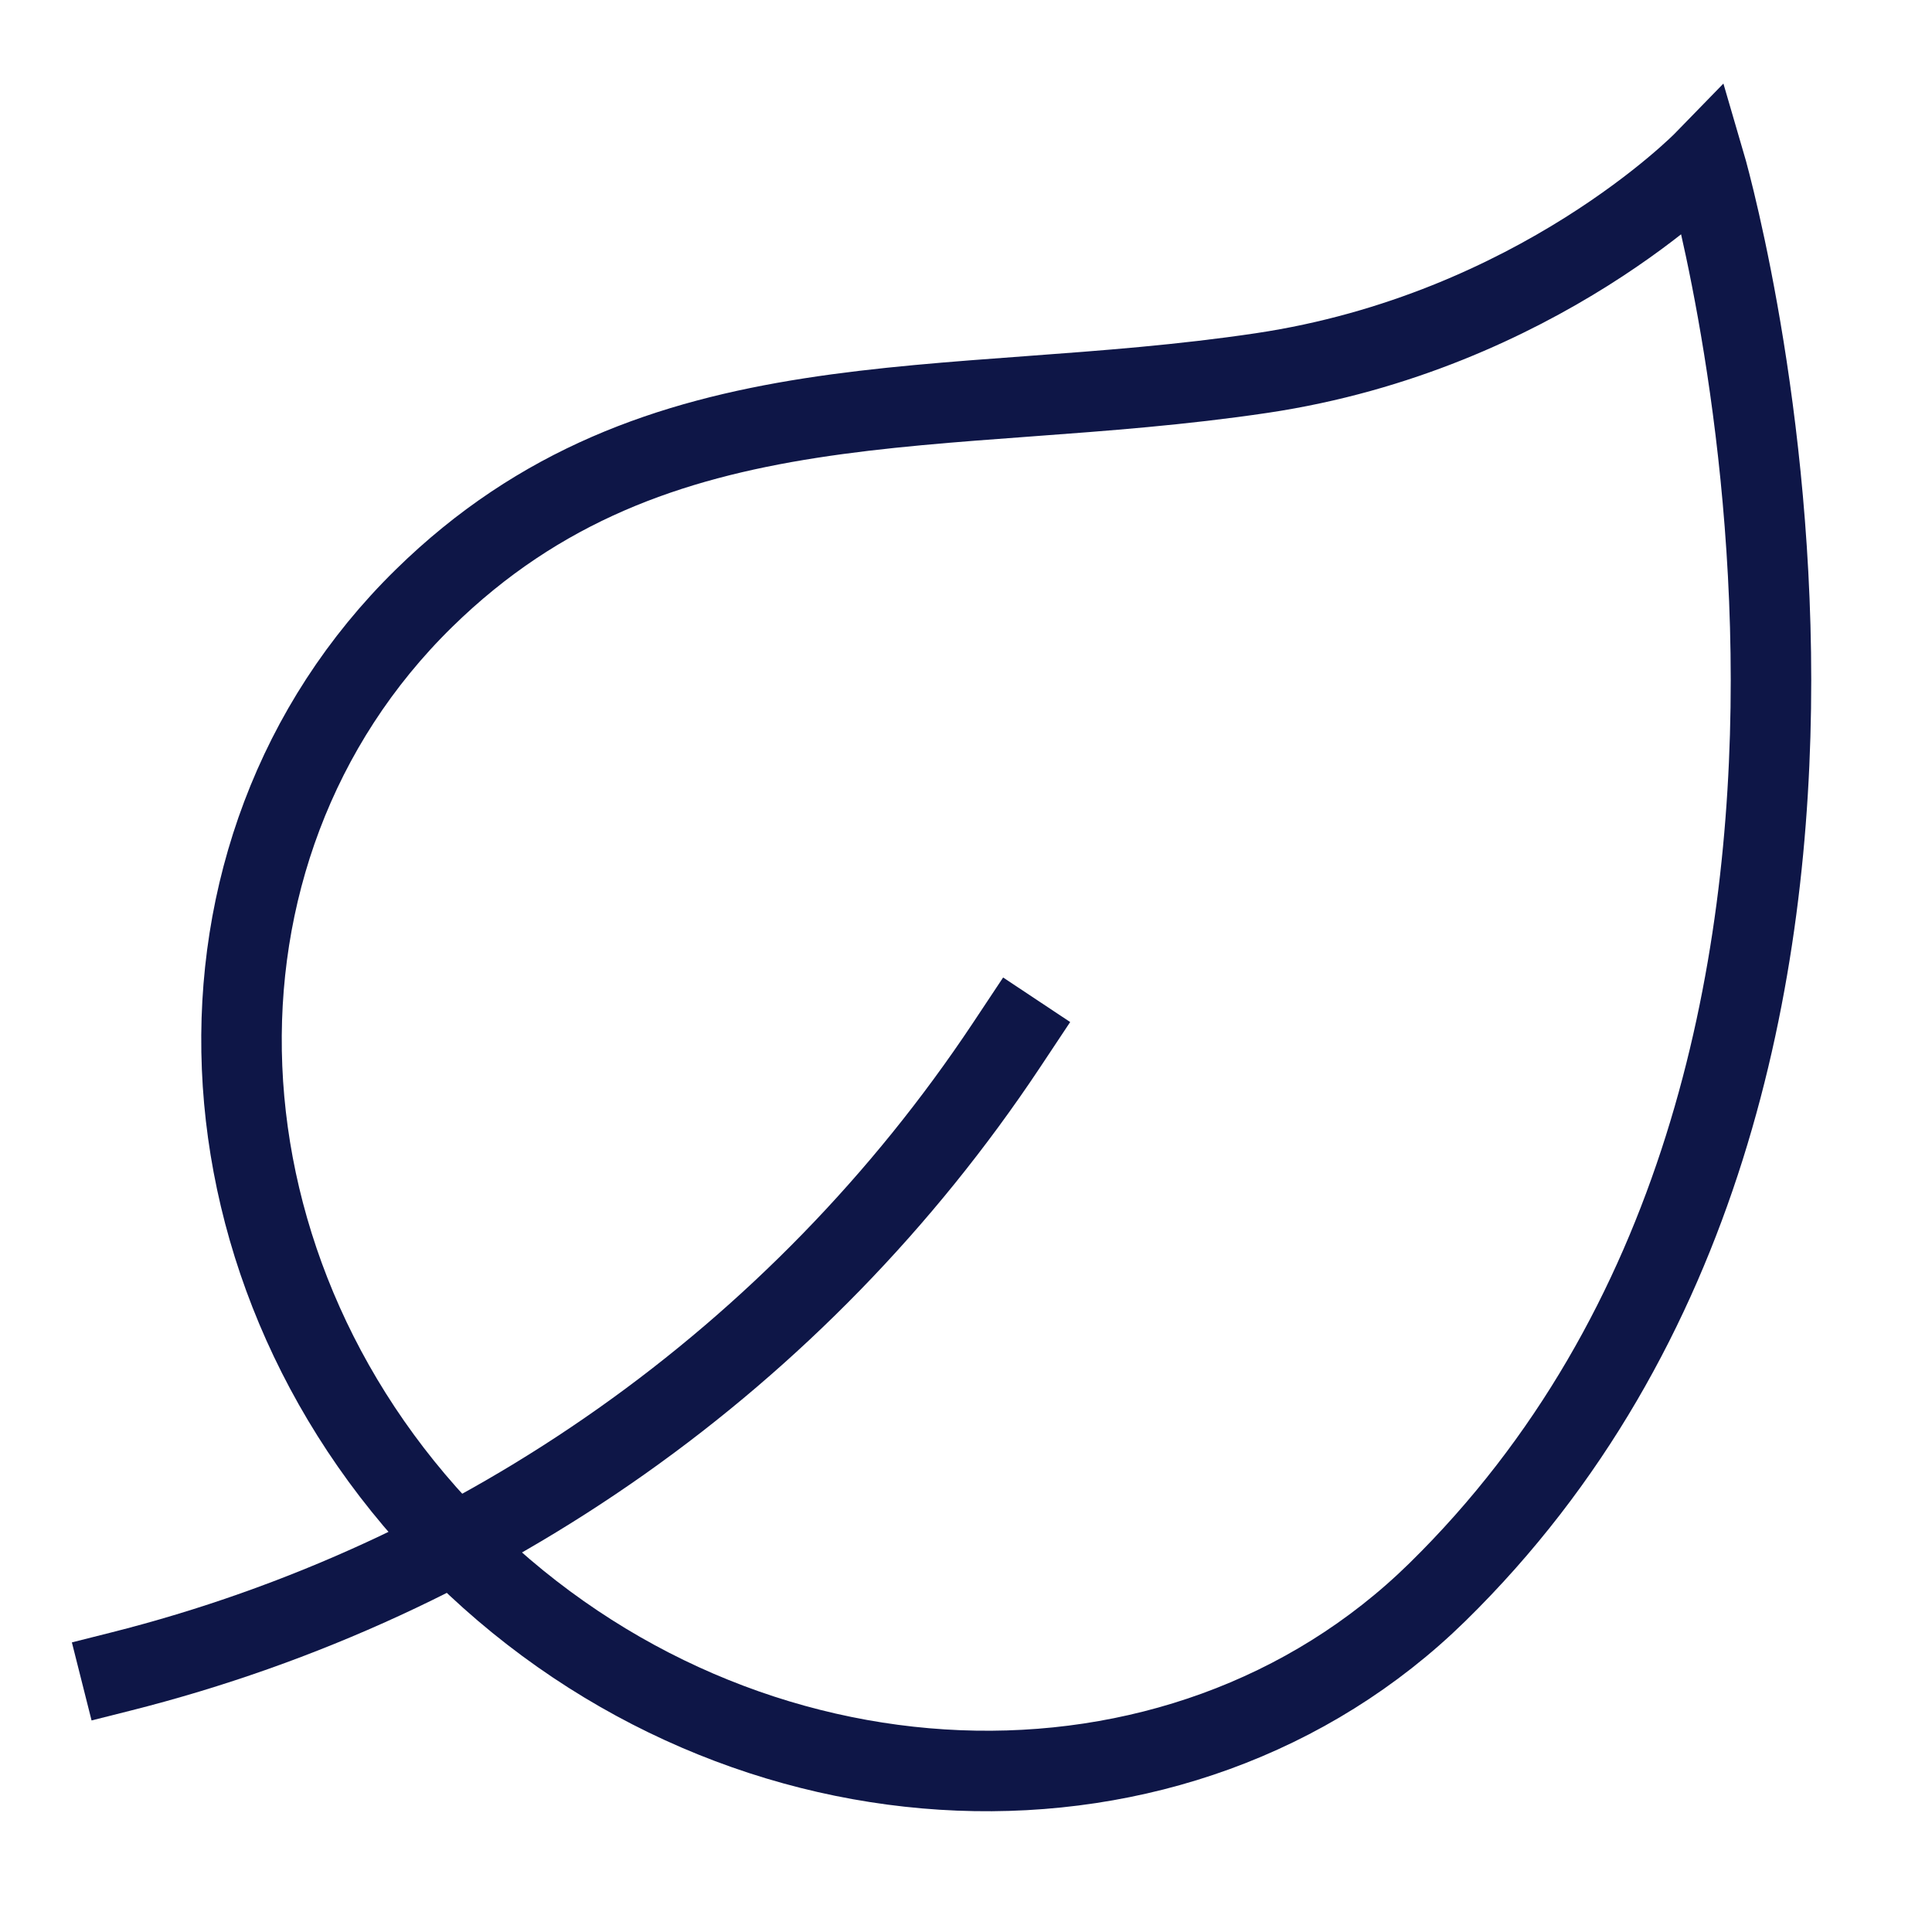 <svg xmlns="http://www.w3.org/2000/svg" width="48" height="48" viewBox="0 0 48 48"><g class="nc-icon-wrapper" fill="#0e1647" stroke-linecap="square" stroke-linejoin="miter" stroke-miterlimit="10"><path d="M25.202 25.672L24.998 25.979C19.851 33.715 12.009 39.258 3 41.53V41.53" stroke="#0e1647" stroke-width="2" data-color="color-2" fill="none"></path> <path d="M11.518 38.589C18.471 45.407 29.303 45.84 35.712 39.556C48.974 26.552 42.341 4 42.341 4C42.341 4 38.21 8.245 31.348 9.268C23.437 10.448 16.302 9.207 10.532 14.865C4.123 21.149 4.565 31.771 11.518 38.589Z" stroke="#0e1647" stroke-width="2" fill="none"></path></g></svg>